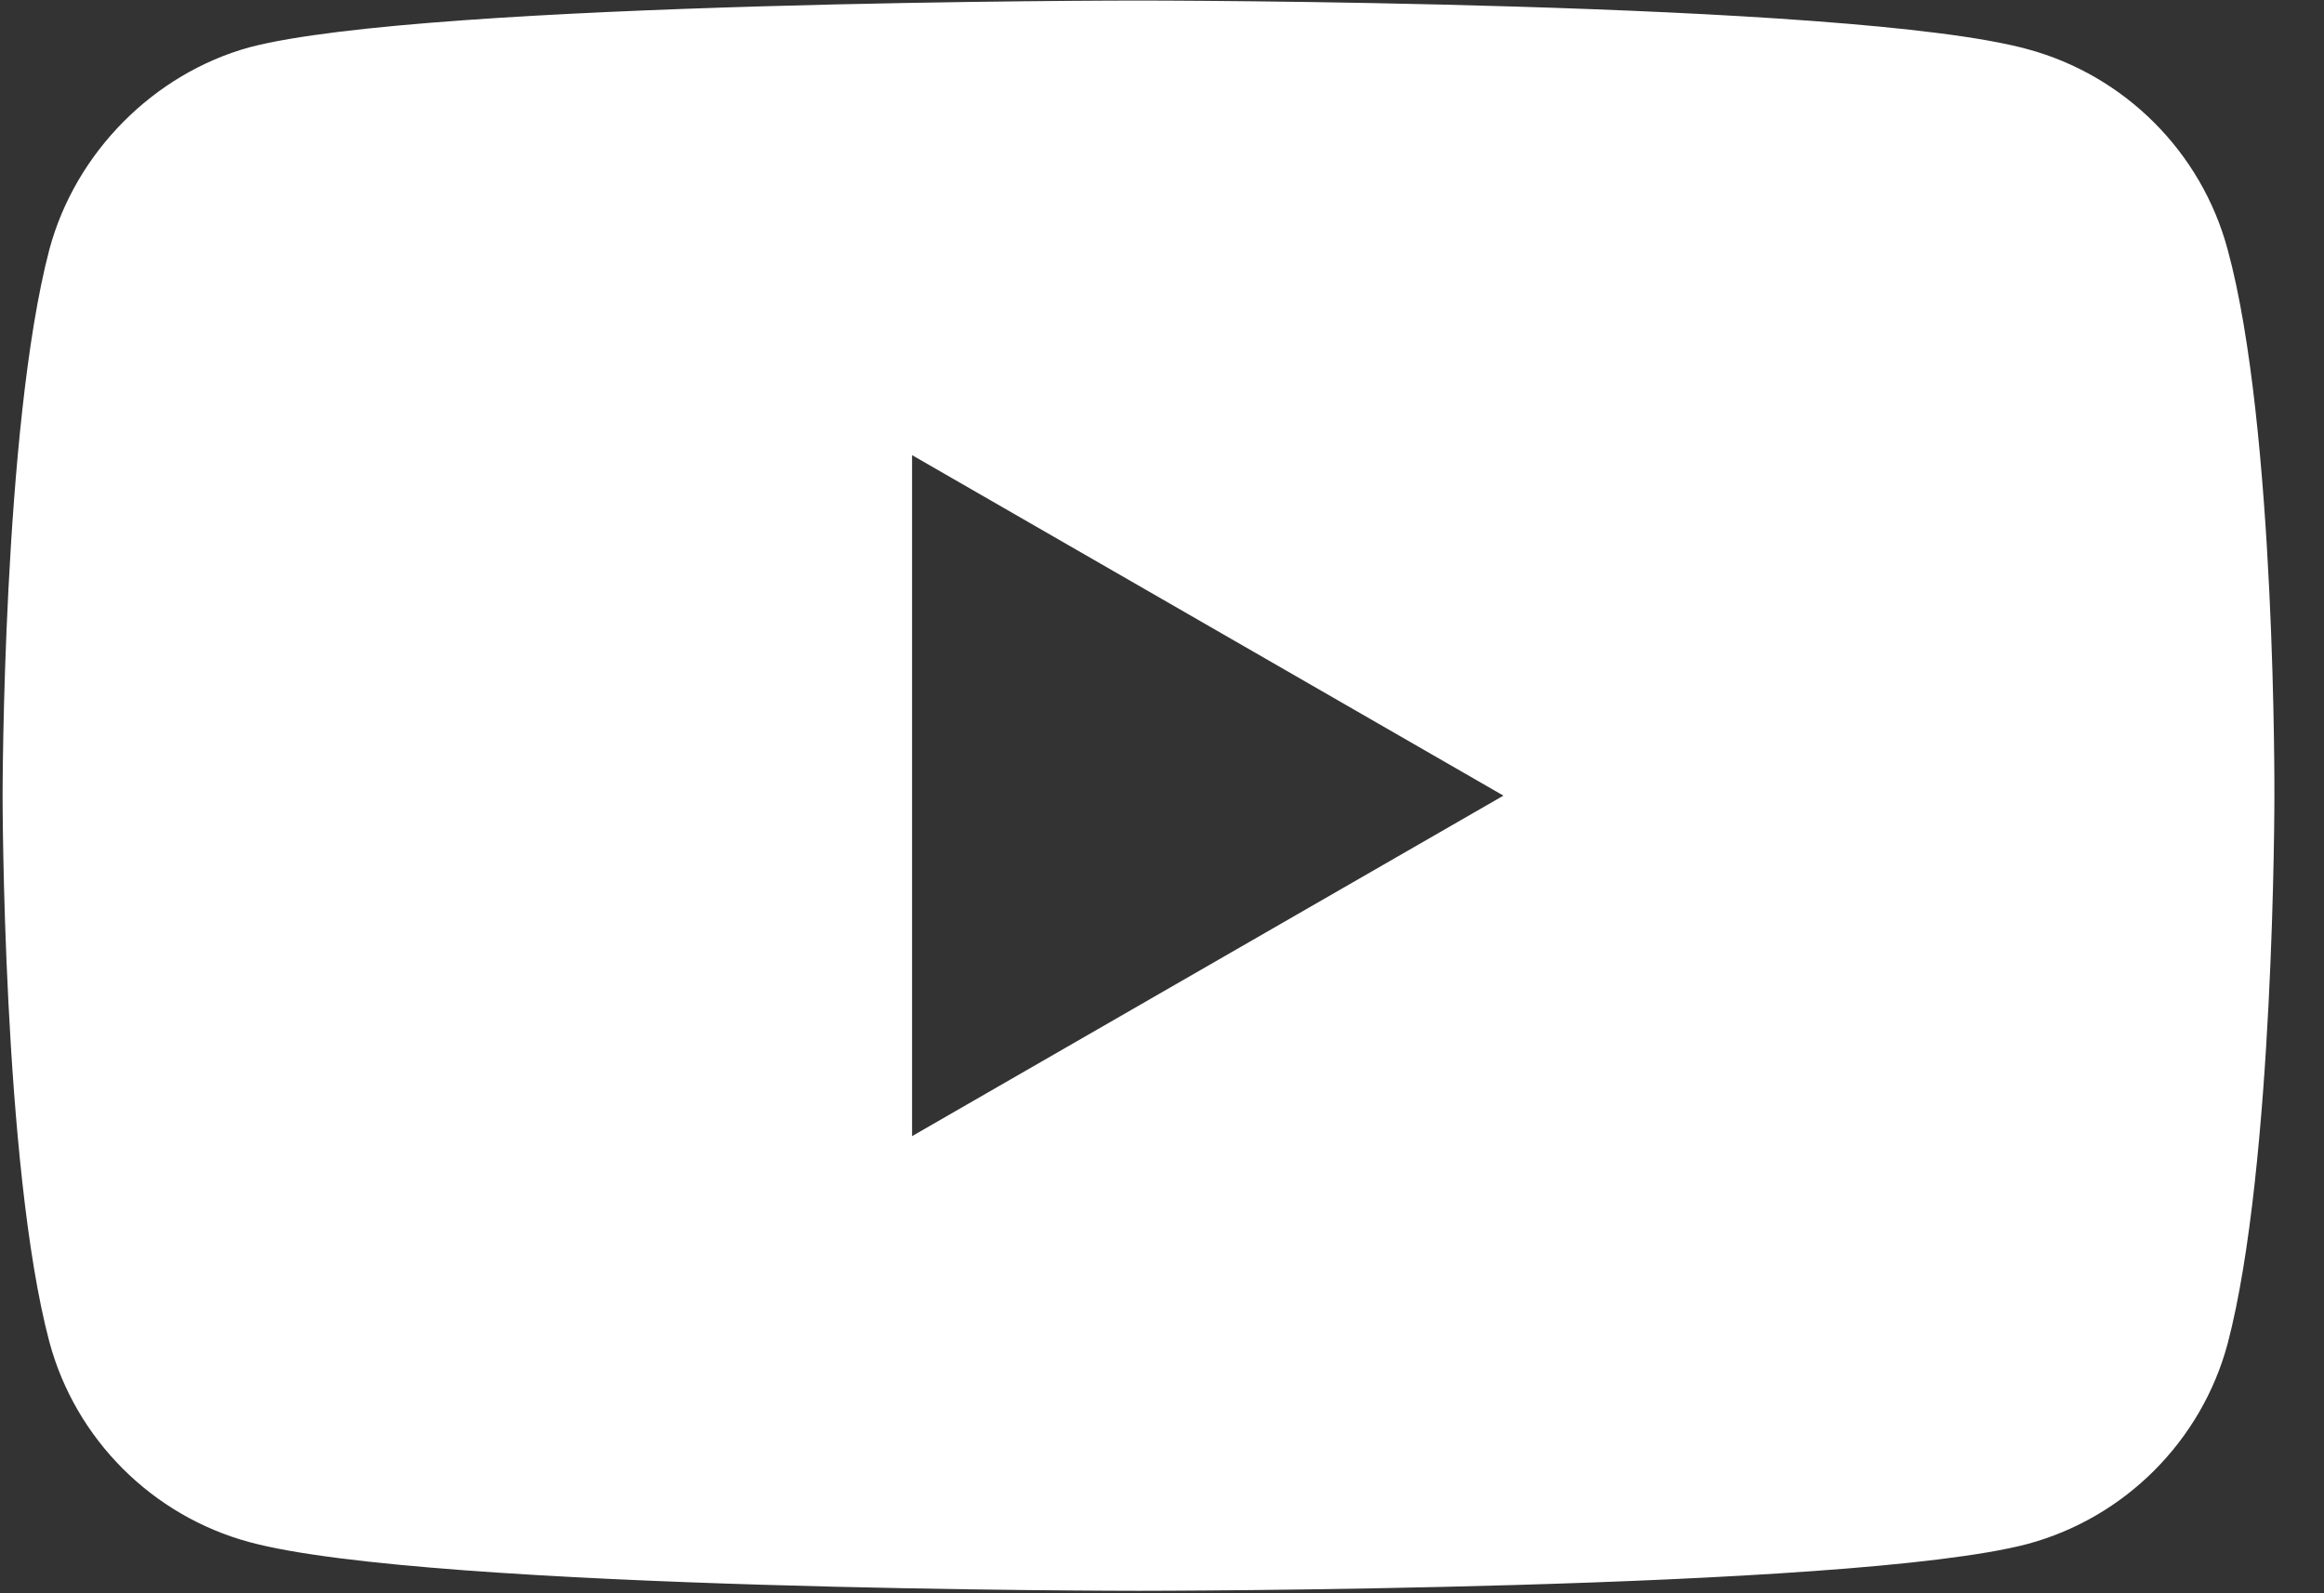 <svg width="35" height="24" viewBox="0 0 35 24" fill="none" xmlns="http://www.w3.org/2000/svg">
<rect x="0" y="0" width="35" height="24" fill="#333333" stroke="none"/>
<g clip-path="url(#clip0_557_2846)">
<path d="M33.548 3.756C33.154 2.29 31.998 1.135 30.533 0.74C27.855 0.008 17.146 0.008 17.146 0.008C17.146 0.008 6.436 0.008 3.759 0.712C2.322 1.107 1.138 2.291 0.744 3.756C0.039 6.433 0.039 11.985 0.039 11.985C0.039 11.985 0.039 17.565 0.744 20.215C1.138 21.68 2.294 22.835 3.759 23.23C6.465 23.963 17.146 23.963 17.146 23.963C17.146 23.963 27.855 23.963 30.533 23.258C31.998 22.864 33.154 21.708 33.548 20.243C34.253 17.565 34.253 12.014 34.253 12.014C34.253 12.014 34.281 6.433 33.548 3.756ZM13.736 17.114V6.856L22.642 11.985L13.736 17.114Z" fill="white"/>
</g>
<defs>
<clipPath id="clip0_557_2846">
<rect width="34.274" height="24" fill="white"/>
</clipPath>
</defs>
</svg>
